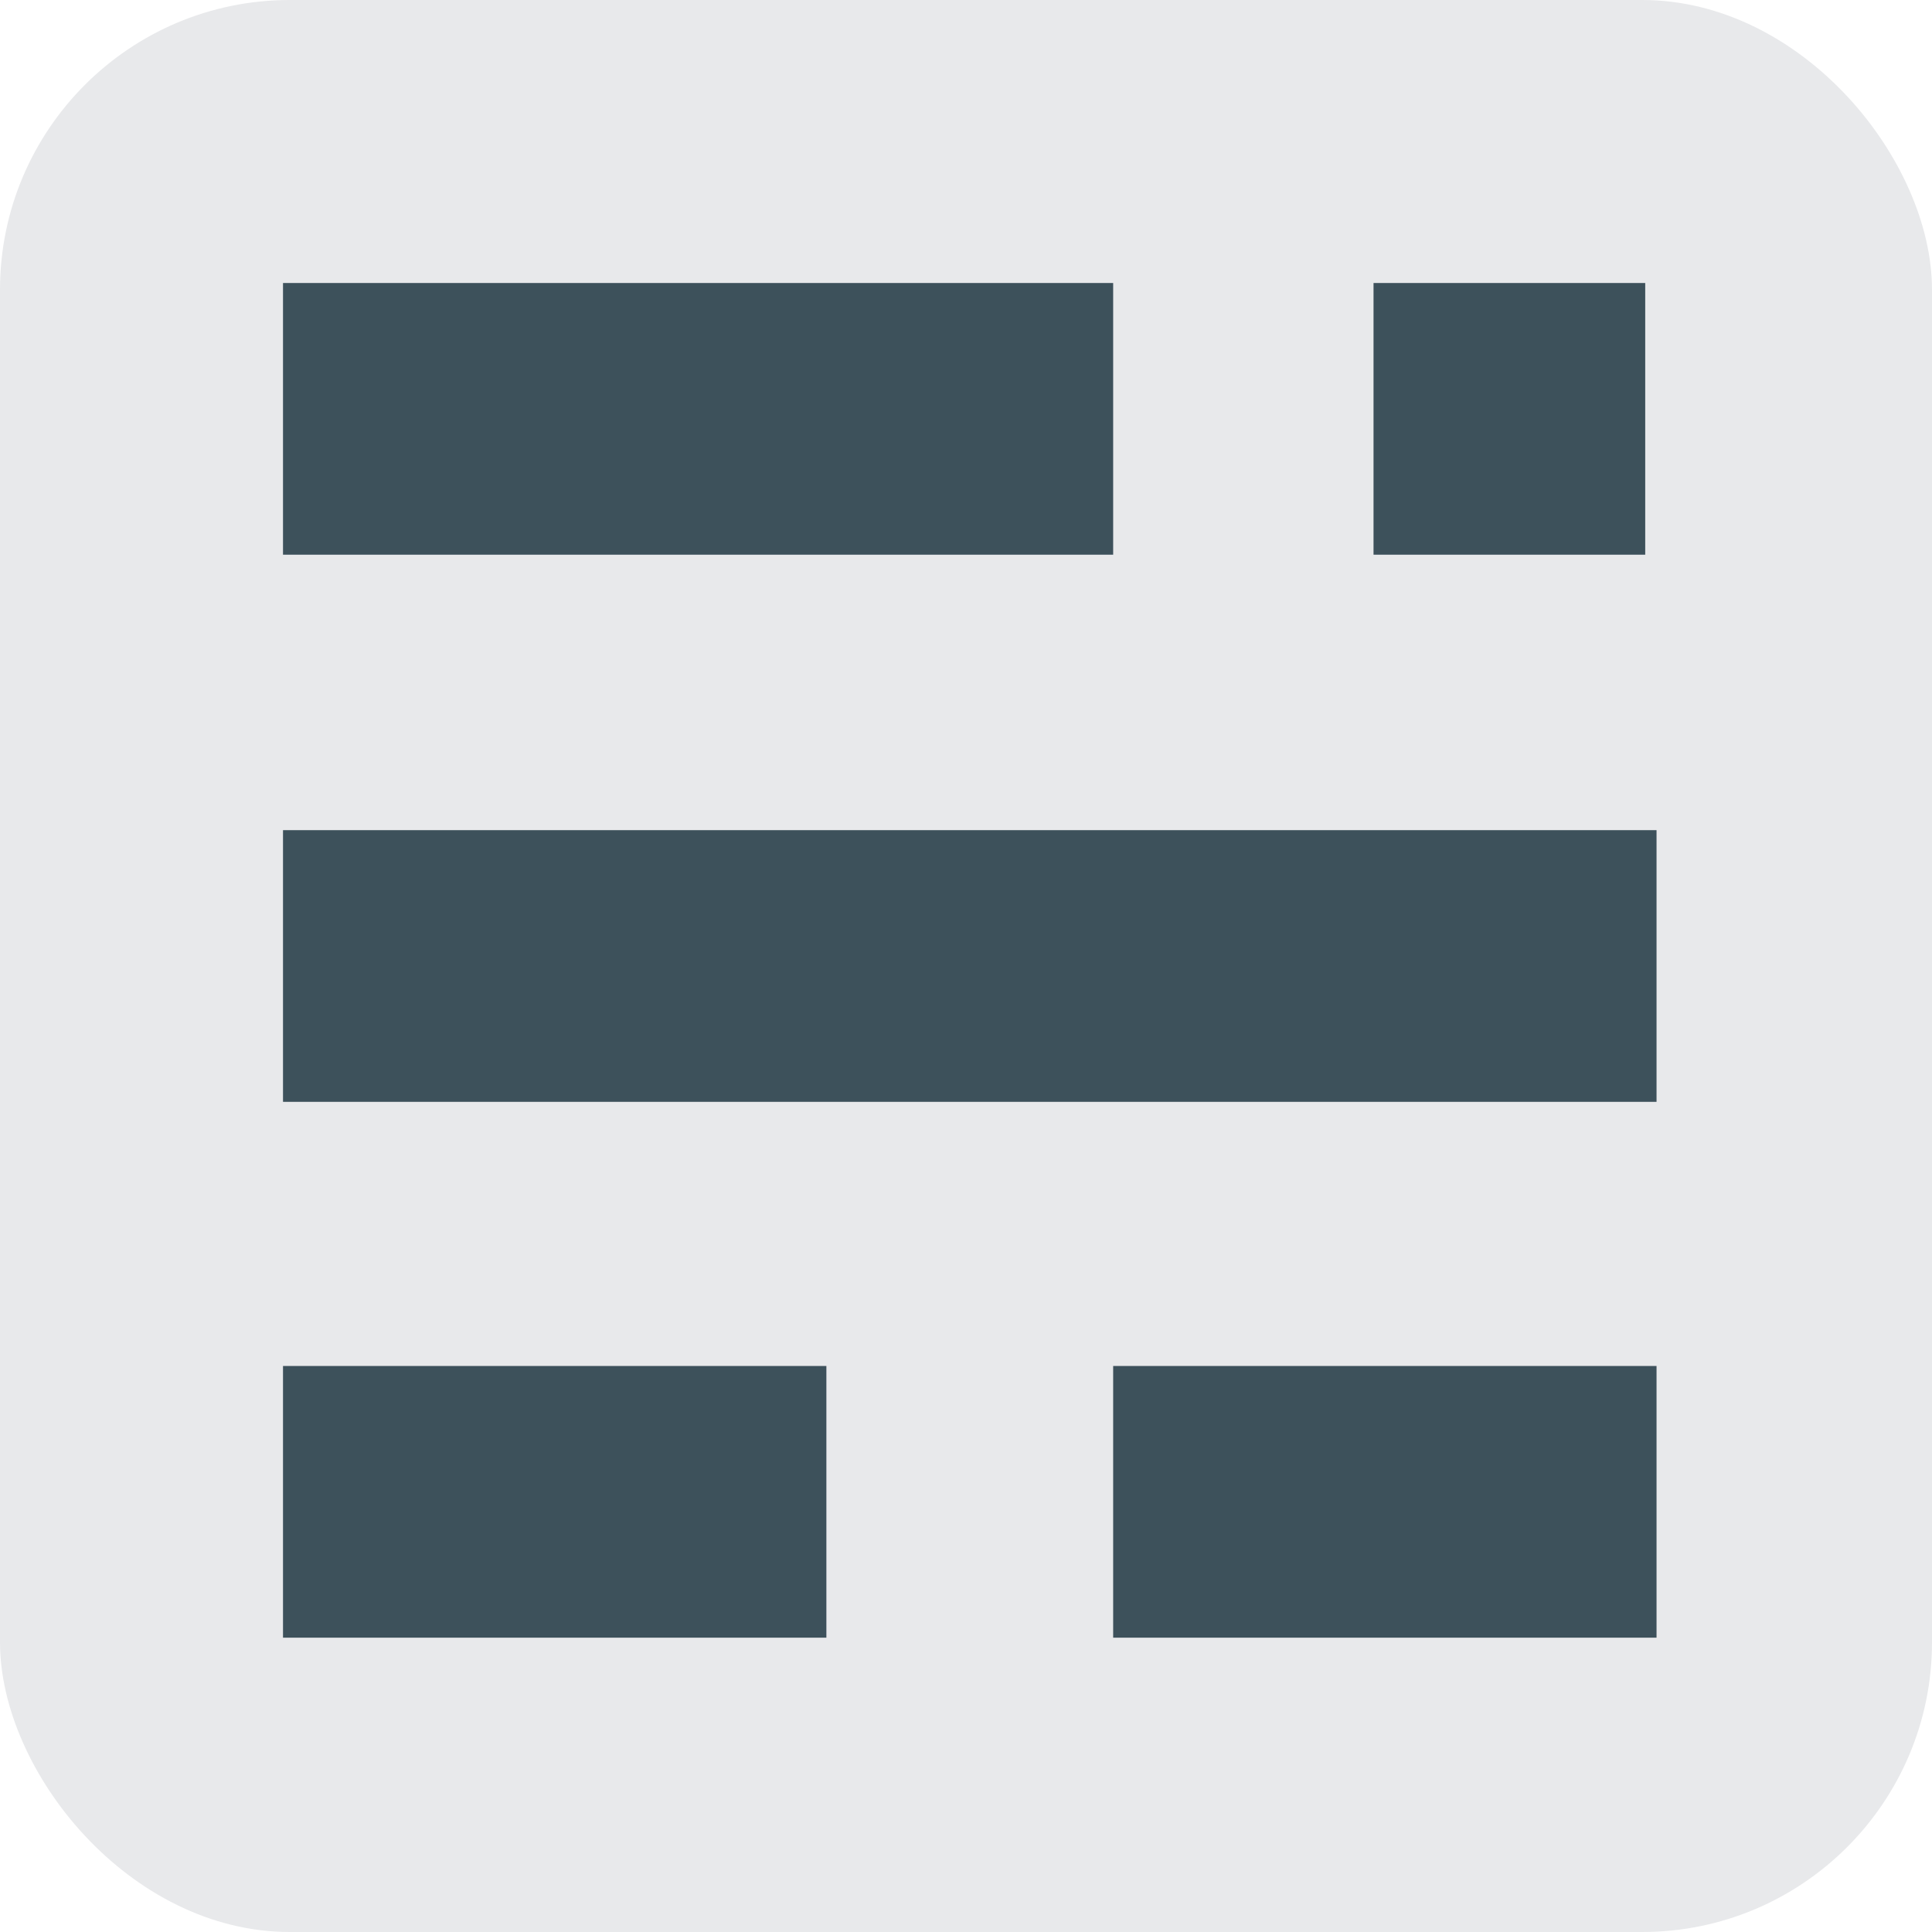 <svg role="img" aria-label="Ghost" viewBox="0 0 512 512" xmlns="http://www.w3.org/2000/svg" fill="#3d515b">
<rect fill="#e8e9eb" rx="15%" height="512" width="512"/>
<rect height="72" width="144" y="362" x="75"/>
<rect height="72" width="144" y="362" x="295"/>
<rect height="72" width="364" y="220" x="75"/>
<rect height="72" width="220" y="75" x="75"/>
<rect height="72" width="72" y="75" x="364"/>
</svg>
